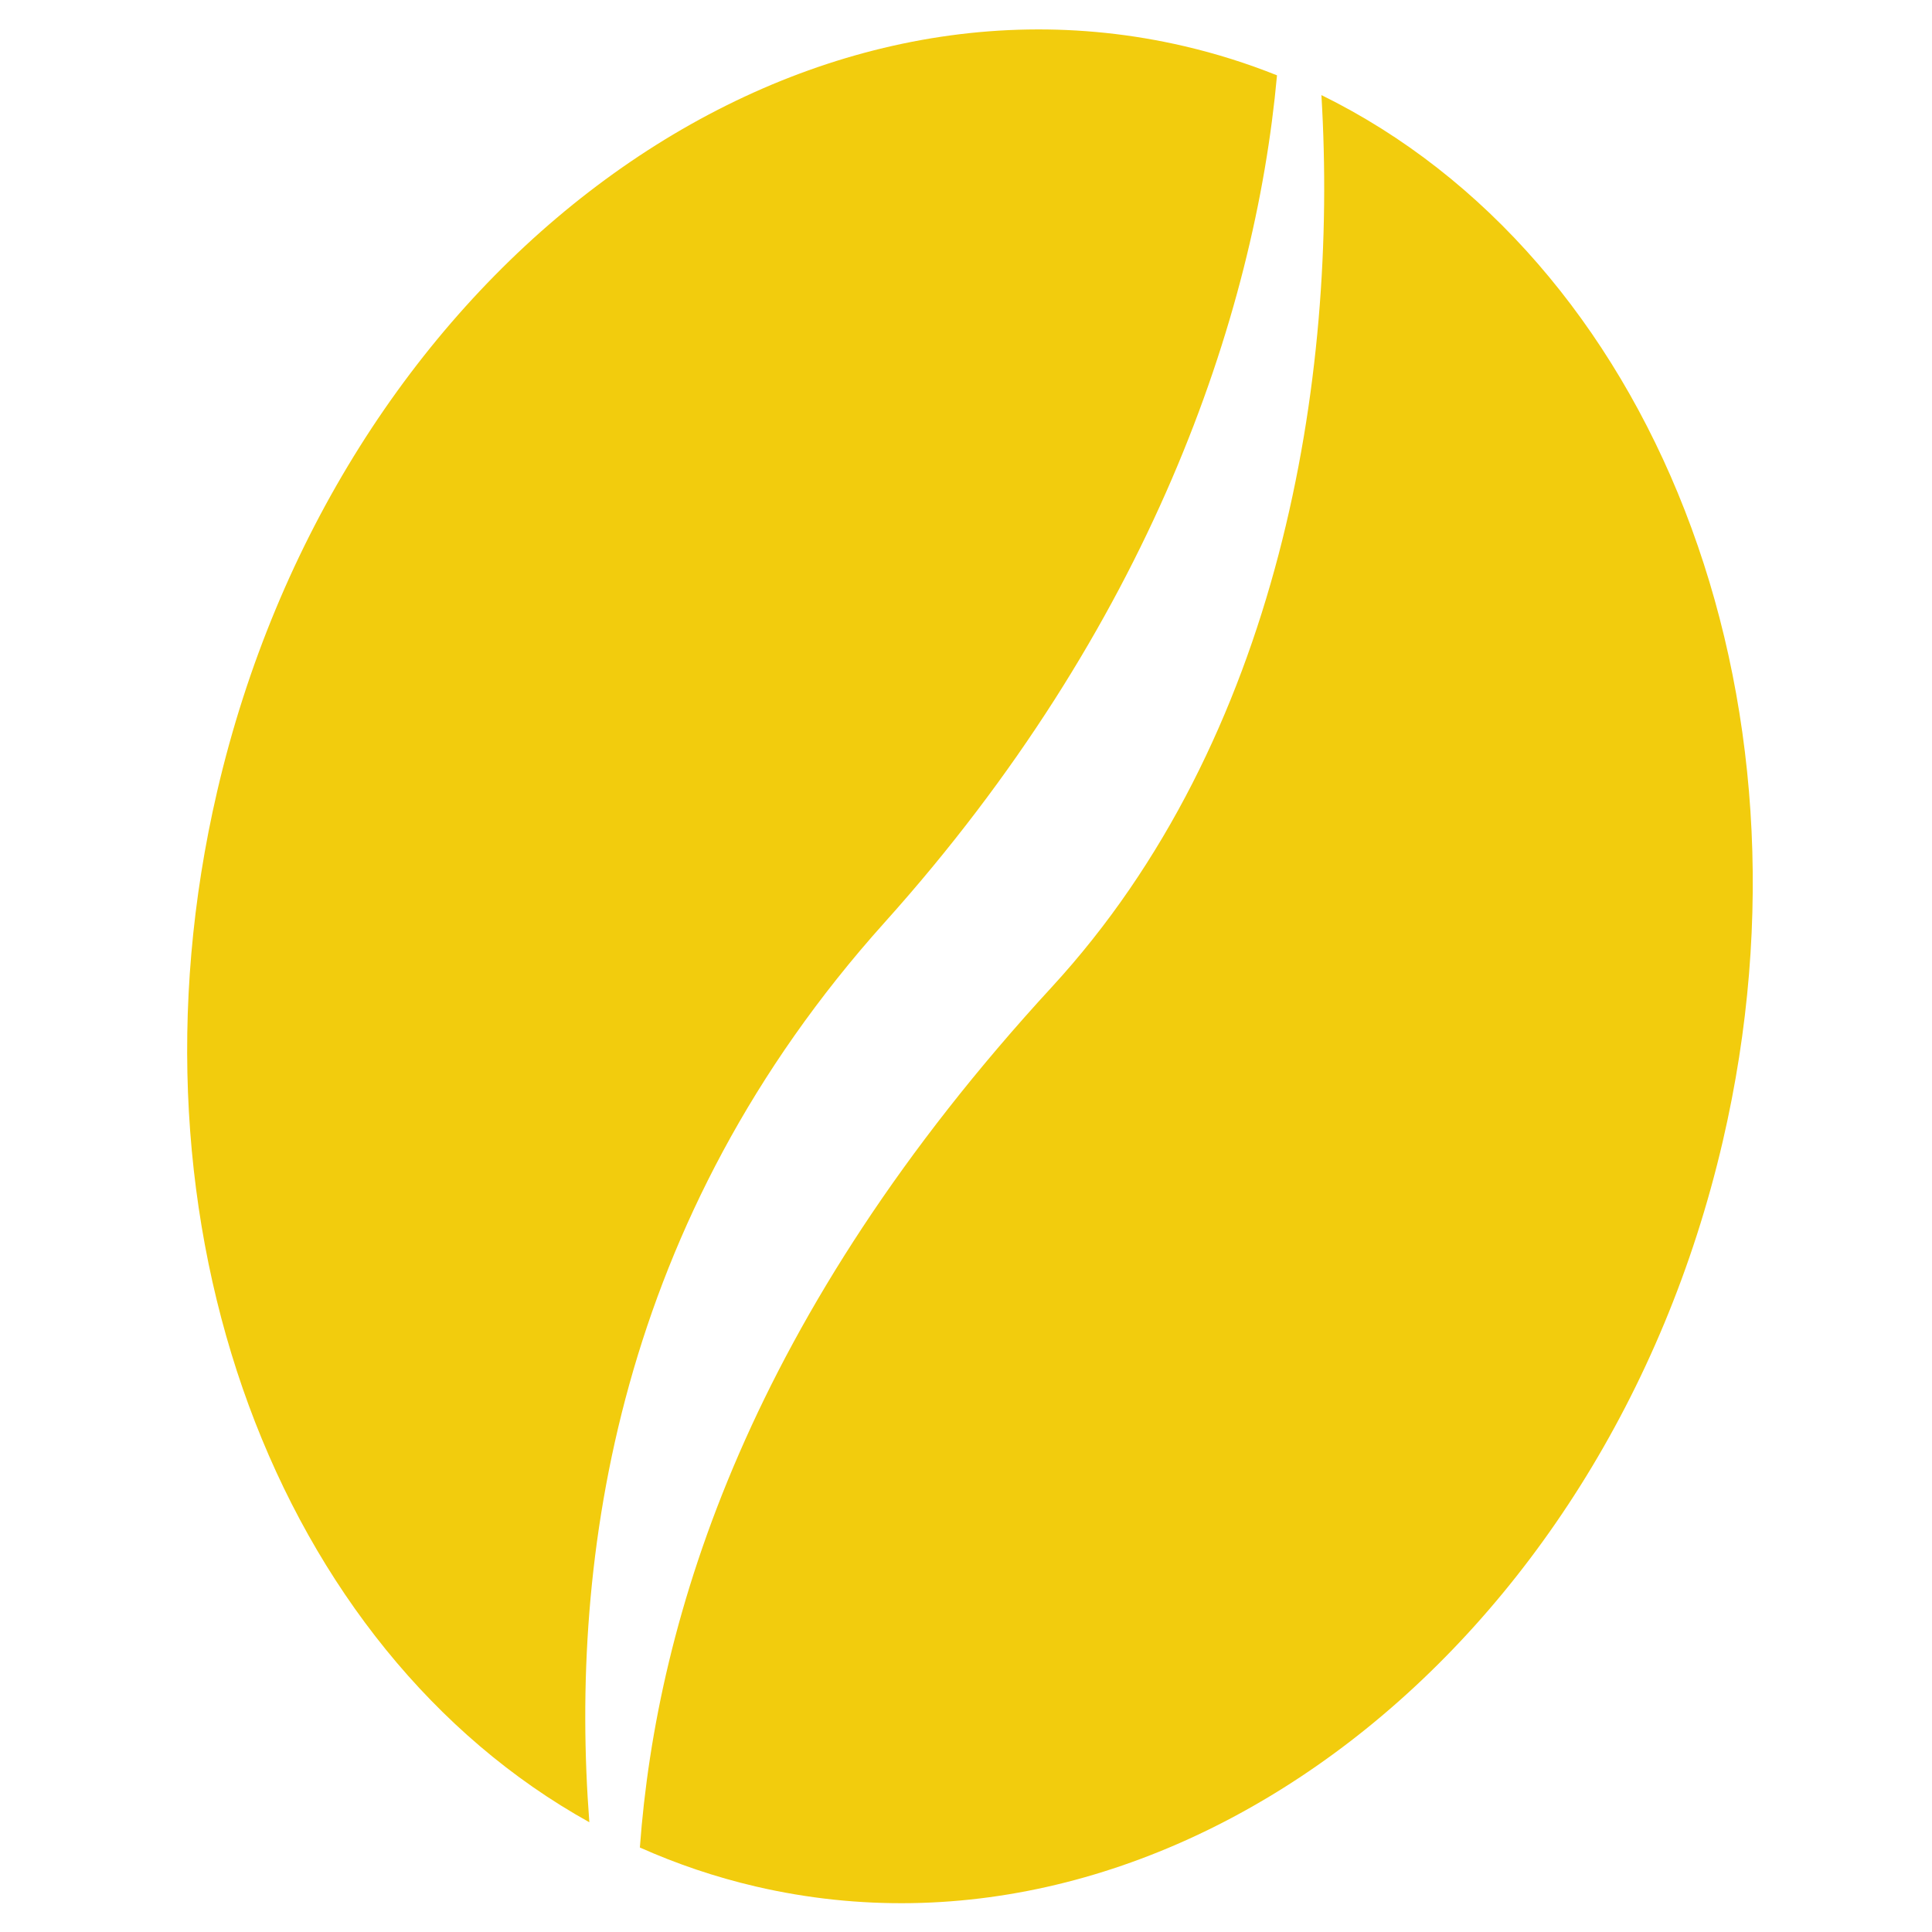 <svg width="180" height="180" viewBox="0 0 180 180" fill="none" xmlns="http://www.w3.org/2000/svg">
<g clip-path="url(#clip0_3407_21)">
<path d="M123.112 8.859C153.808 23.931 170.238 64.486 160.505 106.34C149.493 153.689 109.166 184.772 70.432 175.764C66.667 174.888 63.056 173.664 59.615 172.128C61.193 150.595 69.906 122.488 97.991 91.965C119.229 68.883 124.714 35.34 123.112 8.859Z" fill="#F2CC0D"/>
<path d="M110.308 4.295C113.297 4.99 116.189 5.903 118.976 7.019C116.927 29.556 107.07 58.492 82.411 85.95C57.569 113.612 53.019 145.052 54.908 169.775C25.97 153.694 10.793 114.318 20.235 73.719C31.246 26.369 71.573 -4.713 110.308 4.295Z" fill="#F2CC0D"/>
</g>
<defs>
<clipPath id="clip0_3407_21">
<rect width="180" height="180" fill="white"/>
</clipPath>
</defs>
</svg>
